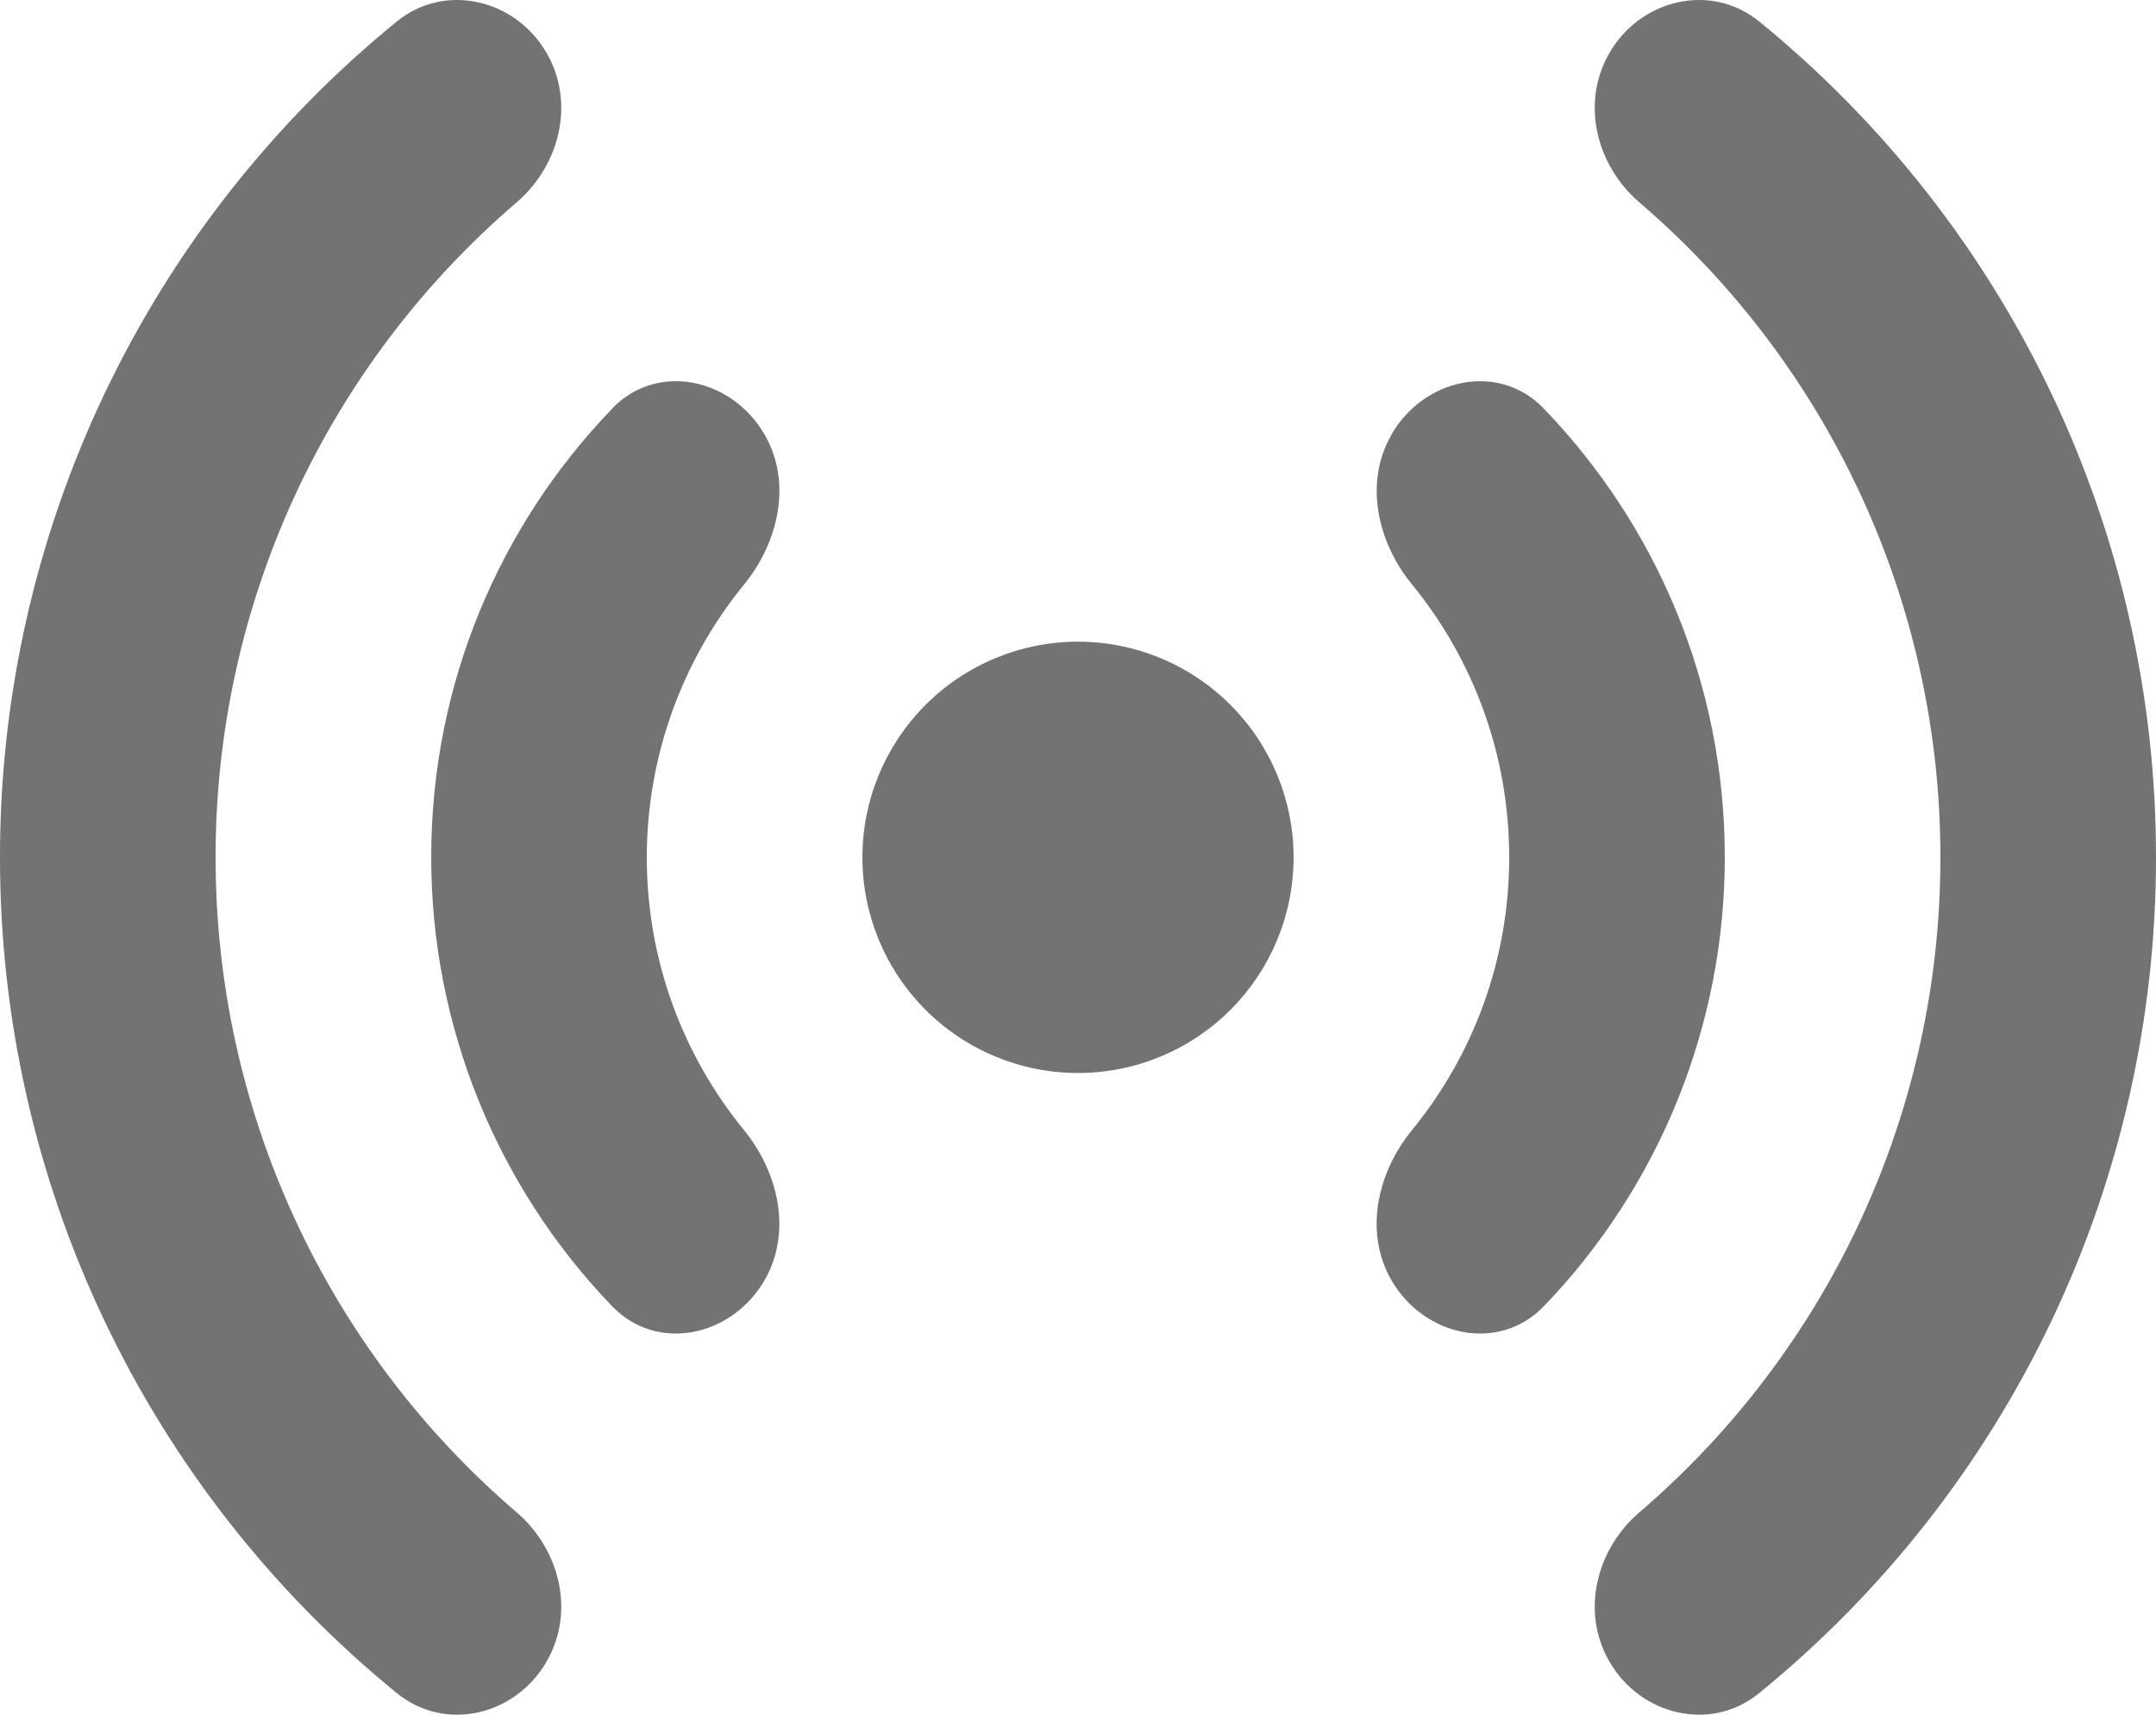 <svg xmlns="http://www.w3.org/2000/svg" fill="none" viewBox="0 0 44 35" height="35" width="44">
<path fill="#737373" d="M8.099 0.438C9.087 -0.366 10.531 -0.014 11.161 1.092C11.739 2.102 11.425 3.373 10.545 4.13C8.616 5.782 7.068 7.833 6.007 10.141C4.946 12.449 4.398 14.96 4.4 17.5C4.398 20.041 4.946 22.552 6.007 24.86C7.068 27.168 8.616 29.219 10.545 30.871C11.425 31.628 11.739 32.896 11.161 33.905C10.531 35.015 9.087 35.367 8.099 34.56C5.567 32.497 3.526 29.896 2.125 26.945C0.724 23.994 -0.002 20.767 6.29968e-06 17.5C-0.002 14.233 0.723 11.006 2.124 8.055C3.525 5.103 5.566 2.501 8.099 0.438ZM32.839 1.092C32.261 2.102 32.575 3.373 33.455 4.13C35.384 5.782 36.932 7.833 37.993 10.141C39.054 12.449 39.602 14.96 39.6 17.5C39.602 20.041 39.054 22.552 37.993 24.86C36.932 27.168 35.384 29.219 33.455 30.871C32.575 31.628 32.261 32.896 32.839 33.905C33.469 35.015 34.913 35.367 35.901 34.56C38.433 32.497 40.474 29.896 41.875 26.945C43.276 23.994 44.002 20.767 44 17.5C44.002 14.233 43.277 11.006 41.876 8.055C40.475 5.103 38.434 2.501 35.901 0.438C34.913 -0.366 33.469 -0.014 32.839 1.092ZM12.493 8.338C13.417 7.379 14.948 7.722 15.608 8.878C16.166 9.847 15.893 11.062 15.186 11.93C13.902 13.502 13.2 15.47 13.2 17.5C13.2 19.613 13.945 21.553 15.186 23.07C15.893 23.939 16.163 25.154 15.608 26.123C14.948 27.279 13.417 27.622 12.493 26.663C10.124 24.202 8.8 20.918 8.8 17.5C8.8 13.941 10.208 10.713 12.496 8.338M28.395 8.878C27.837 9.847 28.107 11.062 28.817 11.93C30.055 13.445 30.8 15.387 30.8 17.5C30.8 19.613 30.055 21.553 28.814 23.07C28.104 23.939 27.837 25.154 28.392 26.123C29.052 27.279 30.583 27.622 31.507 26.663C33.876 24.202 35.2 20.918 35.2 17.5C35.2 13.941 33.792 10.713 31.504 8.338C30.583 7.379 29.052 7.722 28.392 8.878M22 21.902C23.167 21.902 24.286 21.439 25.111 20.613C25.936 19.788 26.4 18.668 26.4 17.5C26.4 16.333 25.936 15.213 25.111 14.388C24.286 13.562 23.167 13.098 22 13.098C20.833 13.098 19.714 13.562 18.889 14.388C18.064 15.213 17.6 16.333 17.6 17.5C17.6 18.668 18.064 19.788 18.889 20.613C19.714 21.439 20.833 21.902 22 21.902Z" clip-rule="evenodd" fill-rule="evenodd"></path>
</svg>
